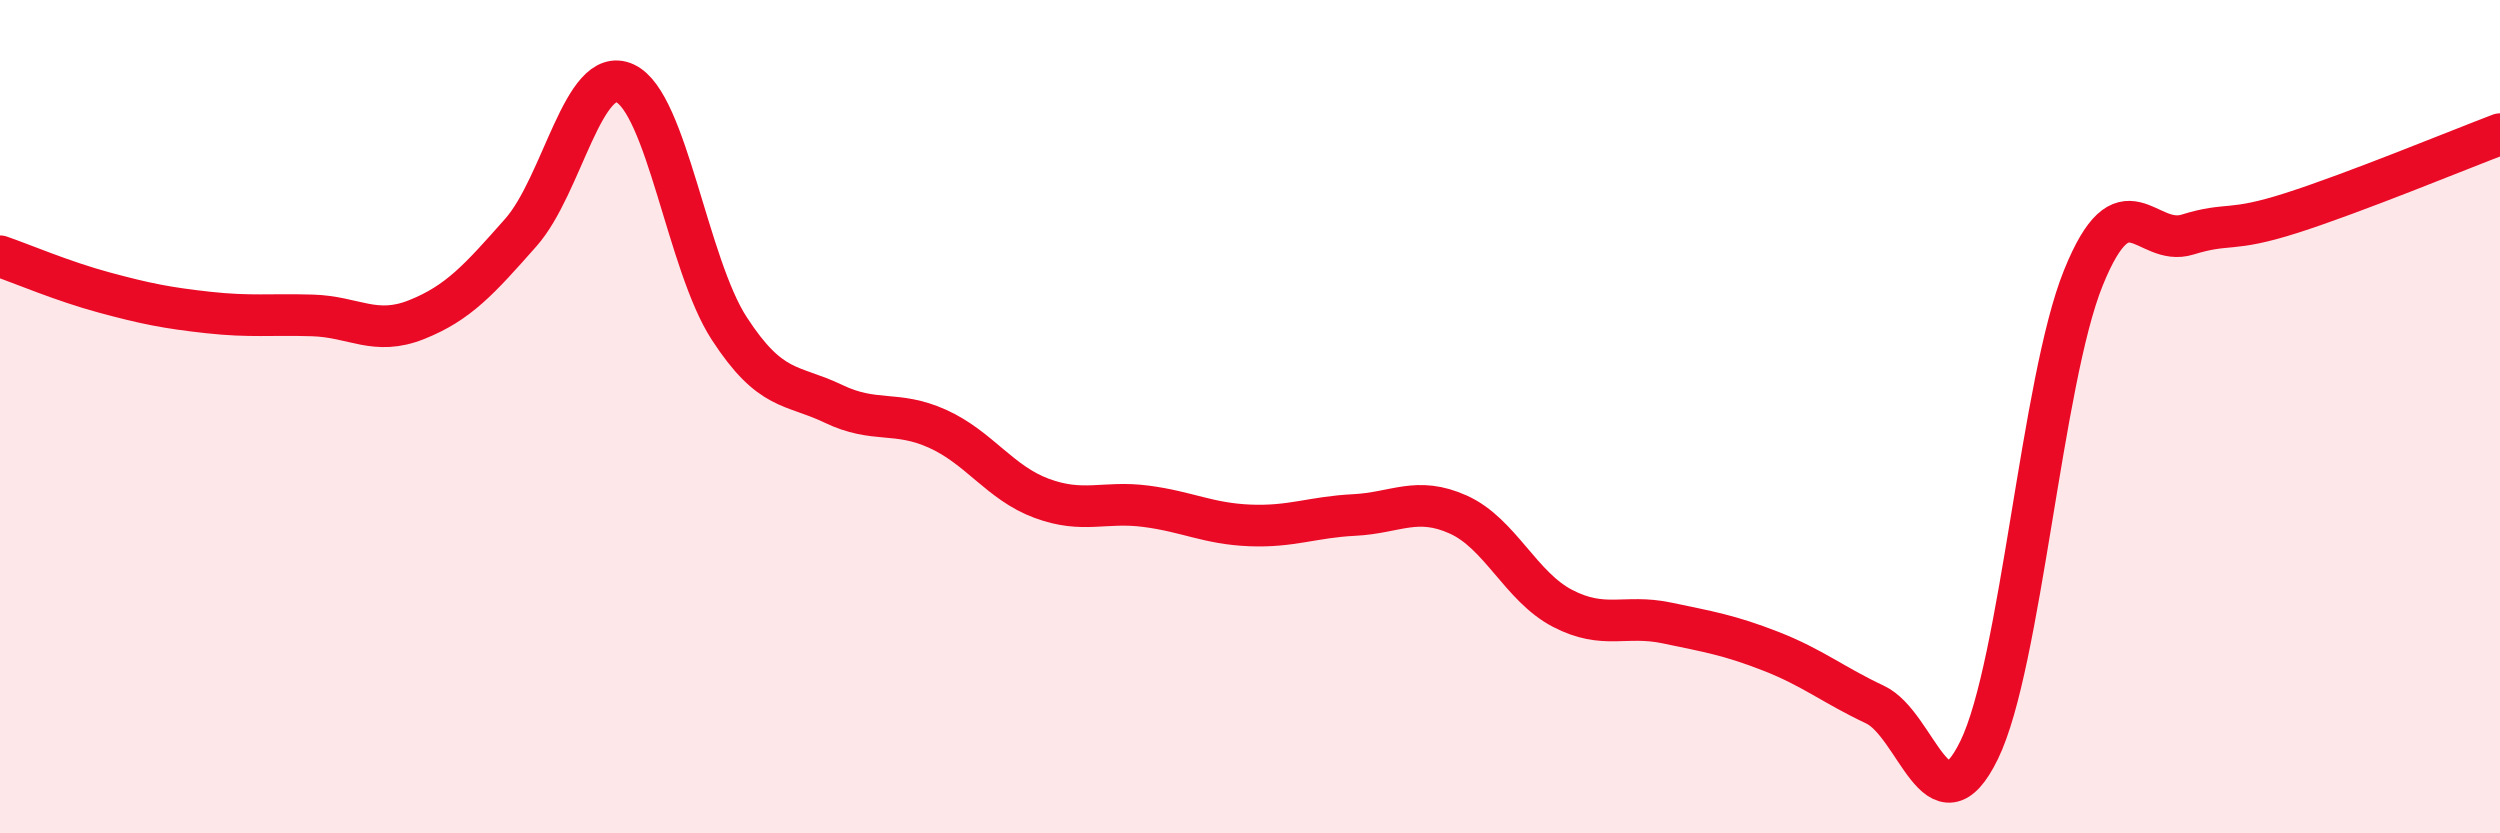 
    <svg width="60" height="20" viewBox="0 0 60 20" xmlns="http://www.w3.org/2000/svg">
      <path
        d="M 0,6.15 C 0.5,6.32 1.5,6.75 2.5,7.02 C 3.5,7.29 4,7.39 5,7.5 C 6,7.61 6.5,7.54 7.5,7.57 C 8.5,7.6 9,8.07 10,7.67 C 11,7.27 11.5,6.71 12.5,5.58 C 13.5,4.45 14,1.54 15,2 C 16,2.46 16.5,6.34 17.5,7.88 C 18.5,9.42 19,9.21 20,9.69 C 21,10.17 21.5,9.84 22.5,10.29 C 23.5,10.74 24,11.59 25,11.96 C 26,12.33 26.5,12.02 27.5,12.15 C 28.5,12.28 29,12.57 30,12.61 C 31,12.65 31.5,12.41 32.5,12.36 C 33.5,12.31 34,11.9 35,12.35 C 36,12.8 36.5,14.08 37.5,14.6 C 38.5,15.12 39,14.74 40,14.95 C 41,15.16 41.5,15.24 42.5,15.63 C 43.5,16.02 44,16.44 45,16.91 C 46,17.38 46.5,20.05 47.5,18 C 48.5,15.95 49,9.14 50,6.67 C 51,4.2 51.5,5.94 52.5,5.63 C 53.5,5.32 53.5,5.59 55,5.11 C 56.5,4.63 59,3.6 60,3.22L60 20L0 20Z"
        fill="#EB0A25"
        opacity="0.1"
        stroke-linecap="round"
        stroke-linejoin="round"
      />
      <path
        d="M 0,6.15 C 0.5,6.32 1.5,6.75 2.5,7.02 C 3.5,7.29 4,7.39 5,7.5 C 6,7.61 6.5,7.54 7.5,7.57 C 8.5,7.6 9,8.07 10,7.67 C 11,7.27 11.5,6.71 12.5,5.58 C 13.5,4.45 14,1.54 15,2 C 16,2.46 16.5,6.34 17.5,7.88 C 18.5,9.42 19,9.21 20,9.69 C 21,10.17 21.5,9.84 22.5,10.29 C 23.5,10.74 24,11.59 25,11.96 C 26,12.33 26.5,12.02 27.5,12.15 C 28.5,12.28 29,12.57 30,12.61 C 31,12.65 31.5,12.41 32.5,12.36 C 33.5,12.31 34,11.9 35,12.35 C 36,12.8 36.5,14.08 37.5,14.6 C 38.5,15.12 39,14.74 40,14.95 C 41,15.16 41.5,15.24 42.5,15.63 C 43.5,16.02 44,16.44 45,16.91 C 46,17.38 46.5,20.05 47.5,18 C 48.5,15.95 49,9.14 50,6.67 C 51,4.2 51.5,5.94 52.5,5.63 C 53.5,5.32 53.5,5.59 55,5.11 C 56.5,4.63 59,3.6 60,3.22"
        stroke="#EB0A25"
        stroke-width="1"
        fill="none"
        stroke-linecap="round"
        stroke-linejoin="round"
      />
    </svg>
  